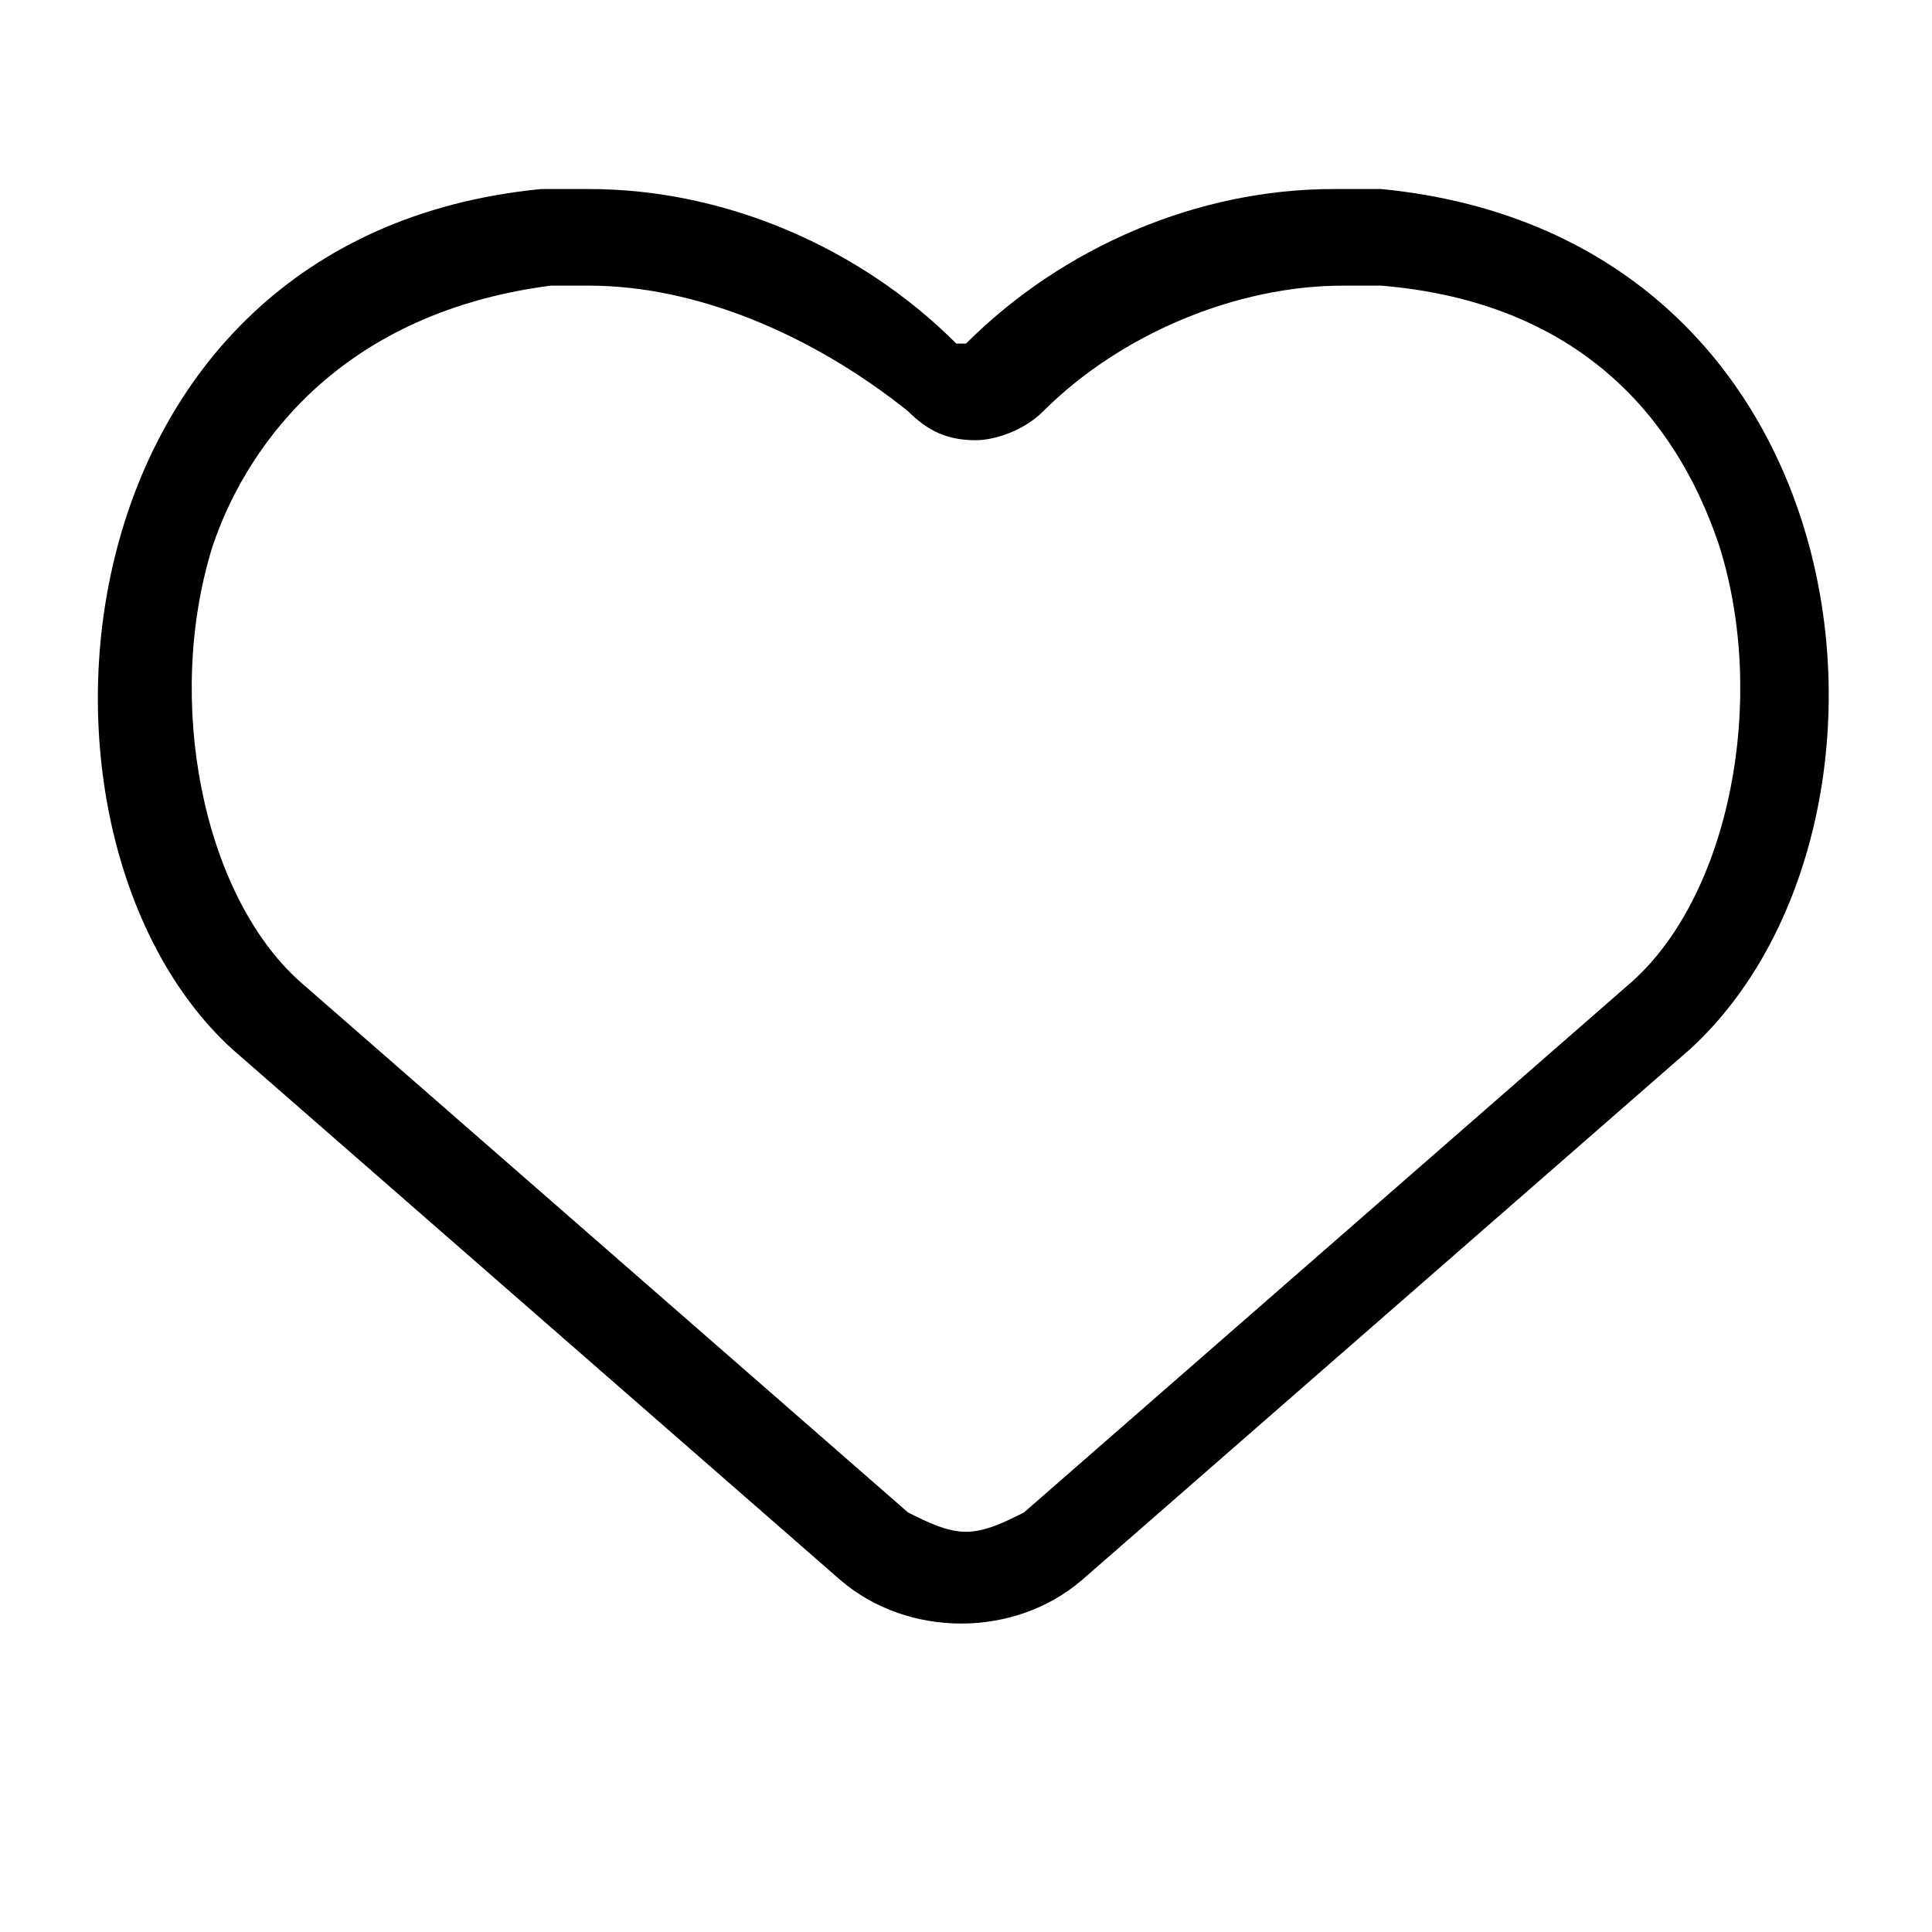 <?xml version="1.0" encoding="utf-8"?>
<!-- Generator: Adobe Illustrator 26.3.1, SVG Export Plug-In . SVG Version: 6.00 Build 0)  -->
<svg version="1.1" id="Layer_1" xmlns="http://www.w3.org/2000/svg" xmlns:xlink="http://www.w3.org/1999/xlink" x="0px" y="0px"
	 viewBox="0 0 20 20" style="enable-background:new 0 0 20 20;" xml:space="preserve">
<style type="text/css">
	.st0{fill:none;}
	.st1{opacity:0;}
	.st2{fill:none;stroke:#000000;}
</style>
<g id="icon" transform="translate(-586 -438.014)">
	<g id="heart" transform="translate(586 439.971)">
		<path class="st0" d="M6.1,0c1.4,0,2.8,0.6,3.8,1.6c0,0,0,0,0.1,0c1-1,2.4-1.6,3.8-1.6c0.2,0,0.3,0,0.5,0c5.1,0.5,5.7,6.6,3.2,8.9
			l-6.3,5.5c-0.7,0.6-1.8,0.6-2.5,0L2.4,8.9C0,6.7,0.5,0.6,5.6,0C5.8,0,5.9,0,6.1,0z"/>
		<path d="M6.1,1C6,1,5.8,1,5.7,1C3.4,1.3,2.5,2.8,2.2,3.7C1.7,5.3,2.1,7.3,3.1,8.2l6.3,5.5c0.2,0.1,0.4,0.2,0.6,0.2
			c0.2,0,0.4-0.1,0.6-0.2l6.3-5.5c1-0.9,1.4-2.9,0.9-4.5c-0.3-0.9-1.1-2.5-3.5-2.7c-0.1,0-0.3,0-0.4,0c-1.1,0-2.3,0.5-3.1,1.3
			c-0.2,0.2-0.5,0.3-0.7,0.3c-0.3,0-0.5-0.1-0.7-0.3C8.4,1.5,7.2,1,6.1,1 M6.1,0c1.4,0,2.8,0.6,3.8,1.6c0,0,0,0,0.1,0
			c1-1,2.4-1.6,3.8-1.6c0.2,0,0.3,0,0.5,0c5.1,0.5,5.7,6.6,3.2,8.9l-6.3,5.5c-0.7,0.6-1.8,0.6-2.5,0L2.4,8.9C0,6.7,0.5,0.5,5.6,0
			C5.8,0,5.9,0,6.1,0z"/>
	</g>
	<g id="Rectangle_992" transform="translate(586.001 438.014)" class="st1">
		<rect x="1" class="st0" width="18" height="18"/>
		<rect x="1.5" y="0.5" class="st2" width="17" height="17"/>
	</g>
</g>
</svg>
